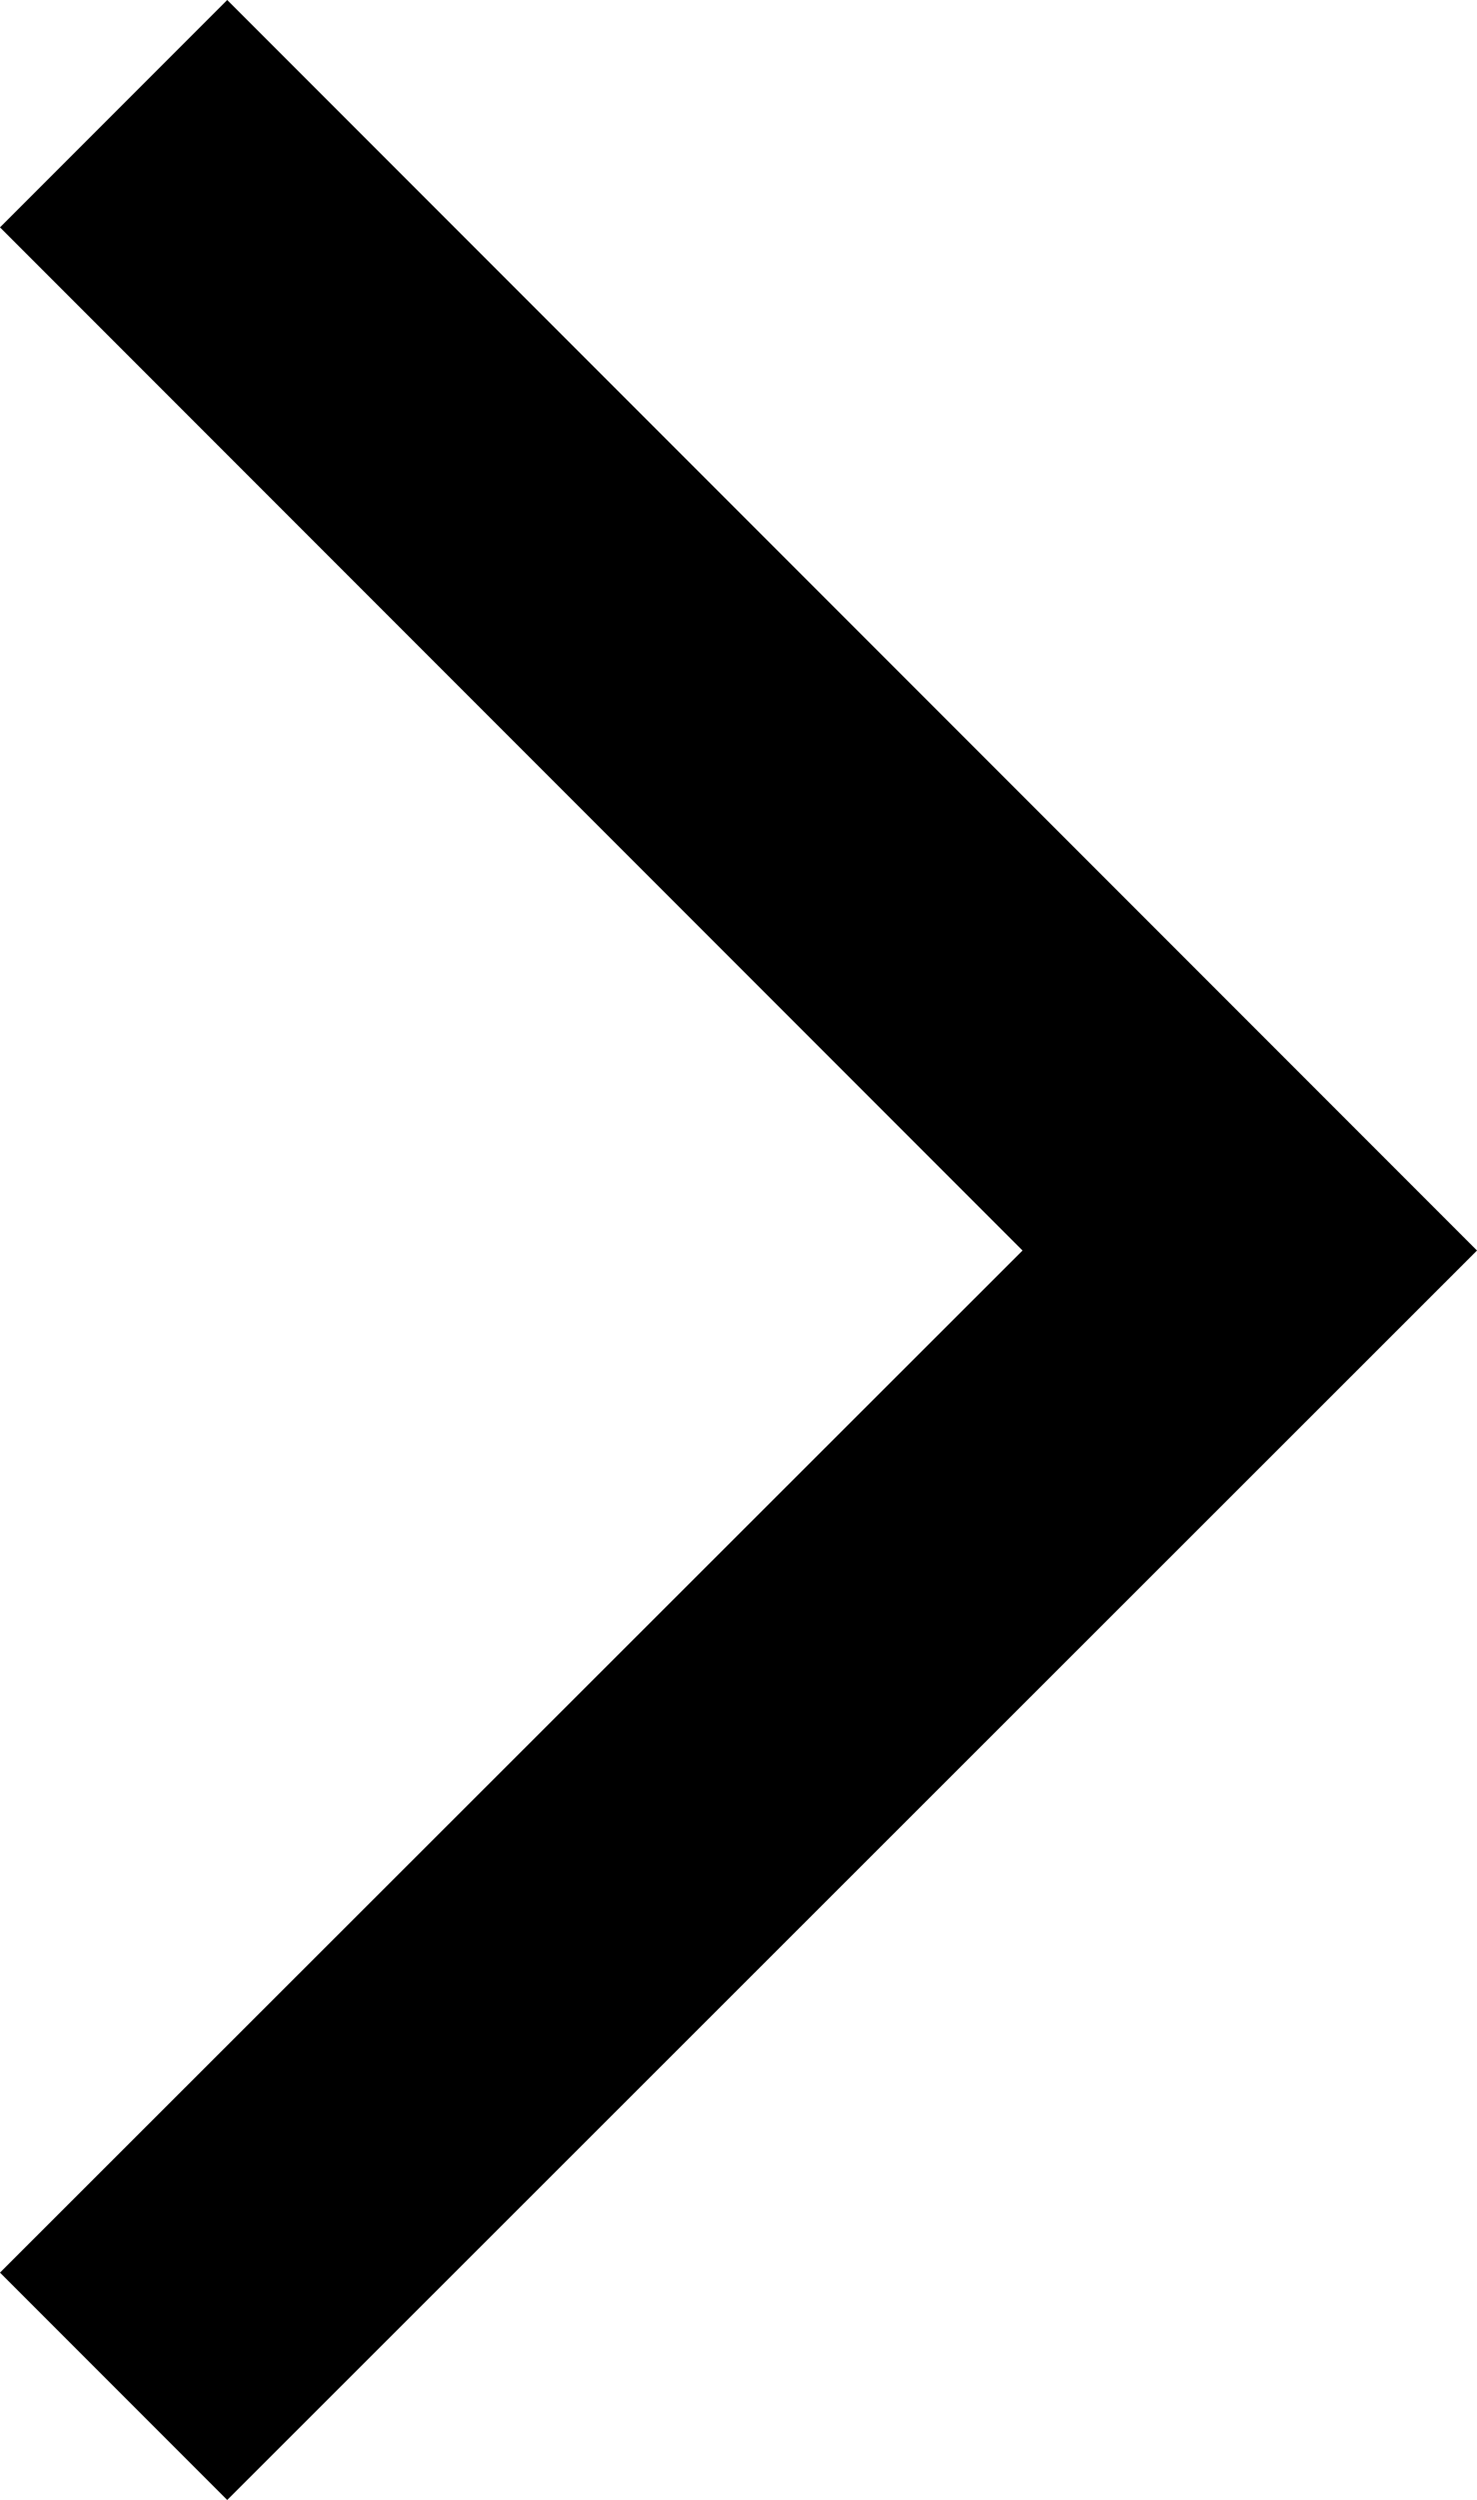 <?xml version="1.0" encoding="UTF-8"?>
<svg id="drop-rechts" xmlns="http://www.w3.org/2000/svg" viewBox="0 0 13.78 23.31">
  <polygon id="pfeil" points="0 21.19 9.54 11.66 0 2.12 2.12 0 13.78 11.66 2.12 23.31 0 21.19"/>
</svg>